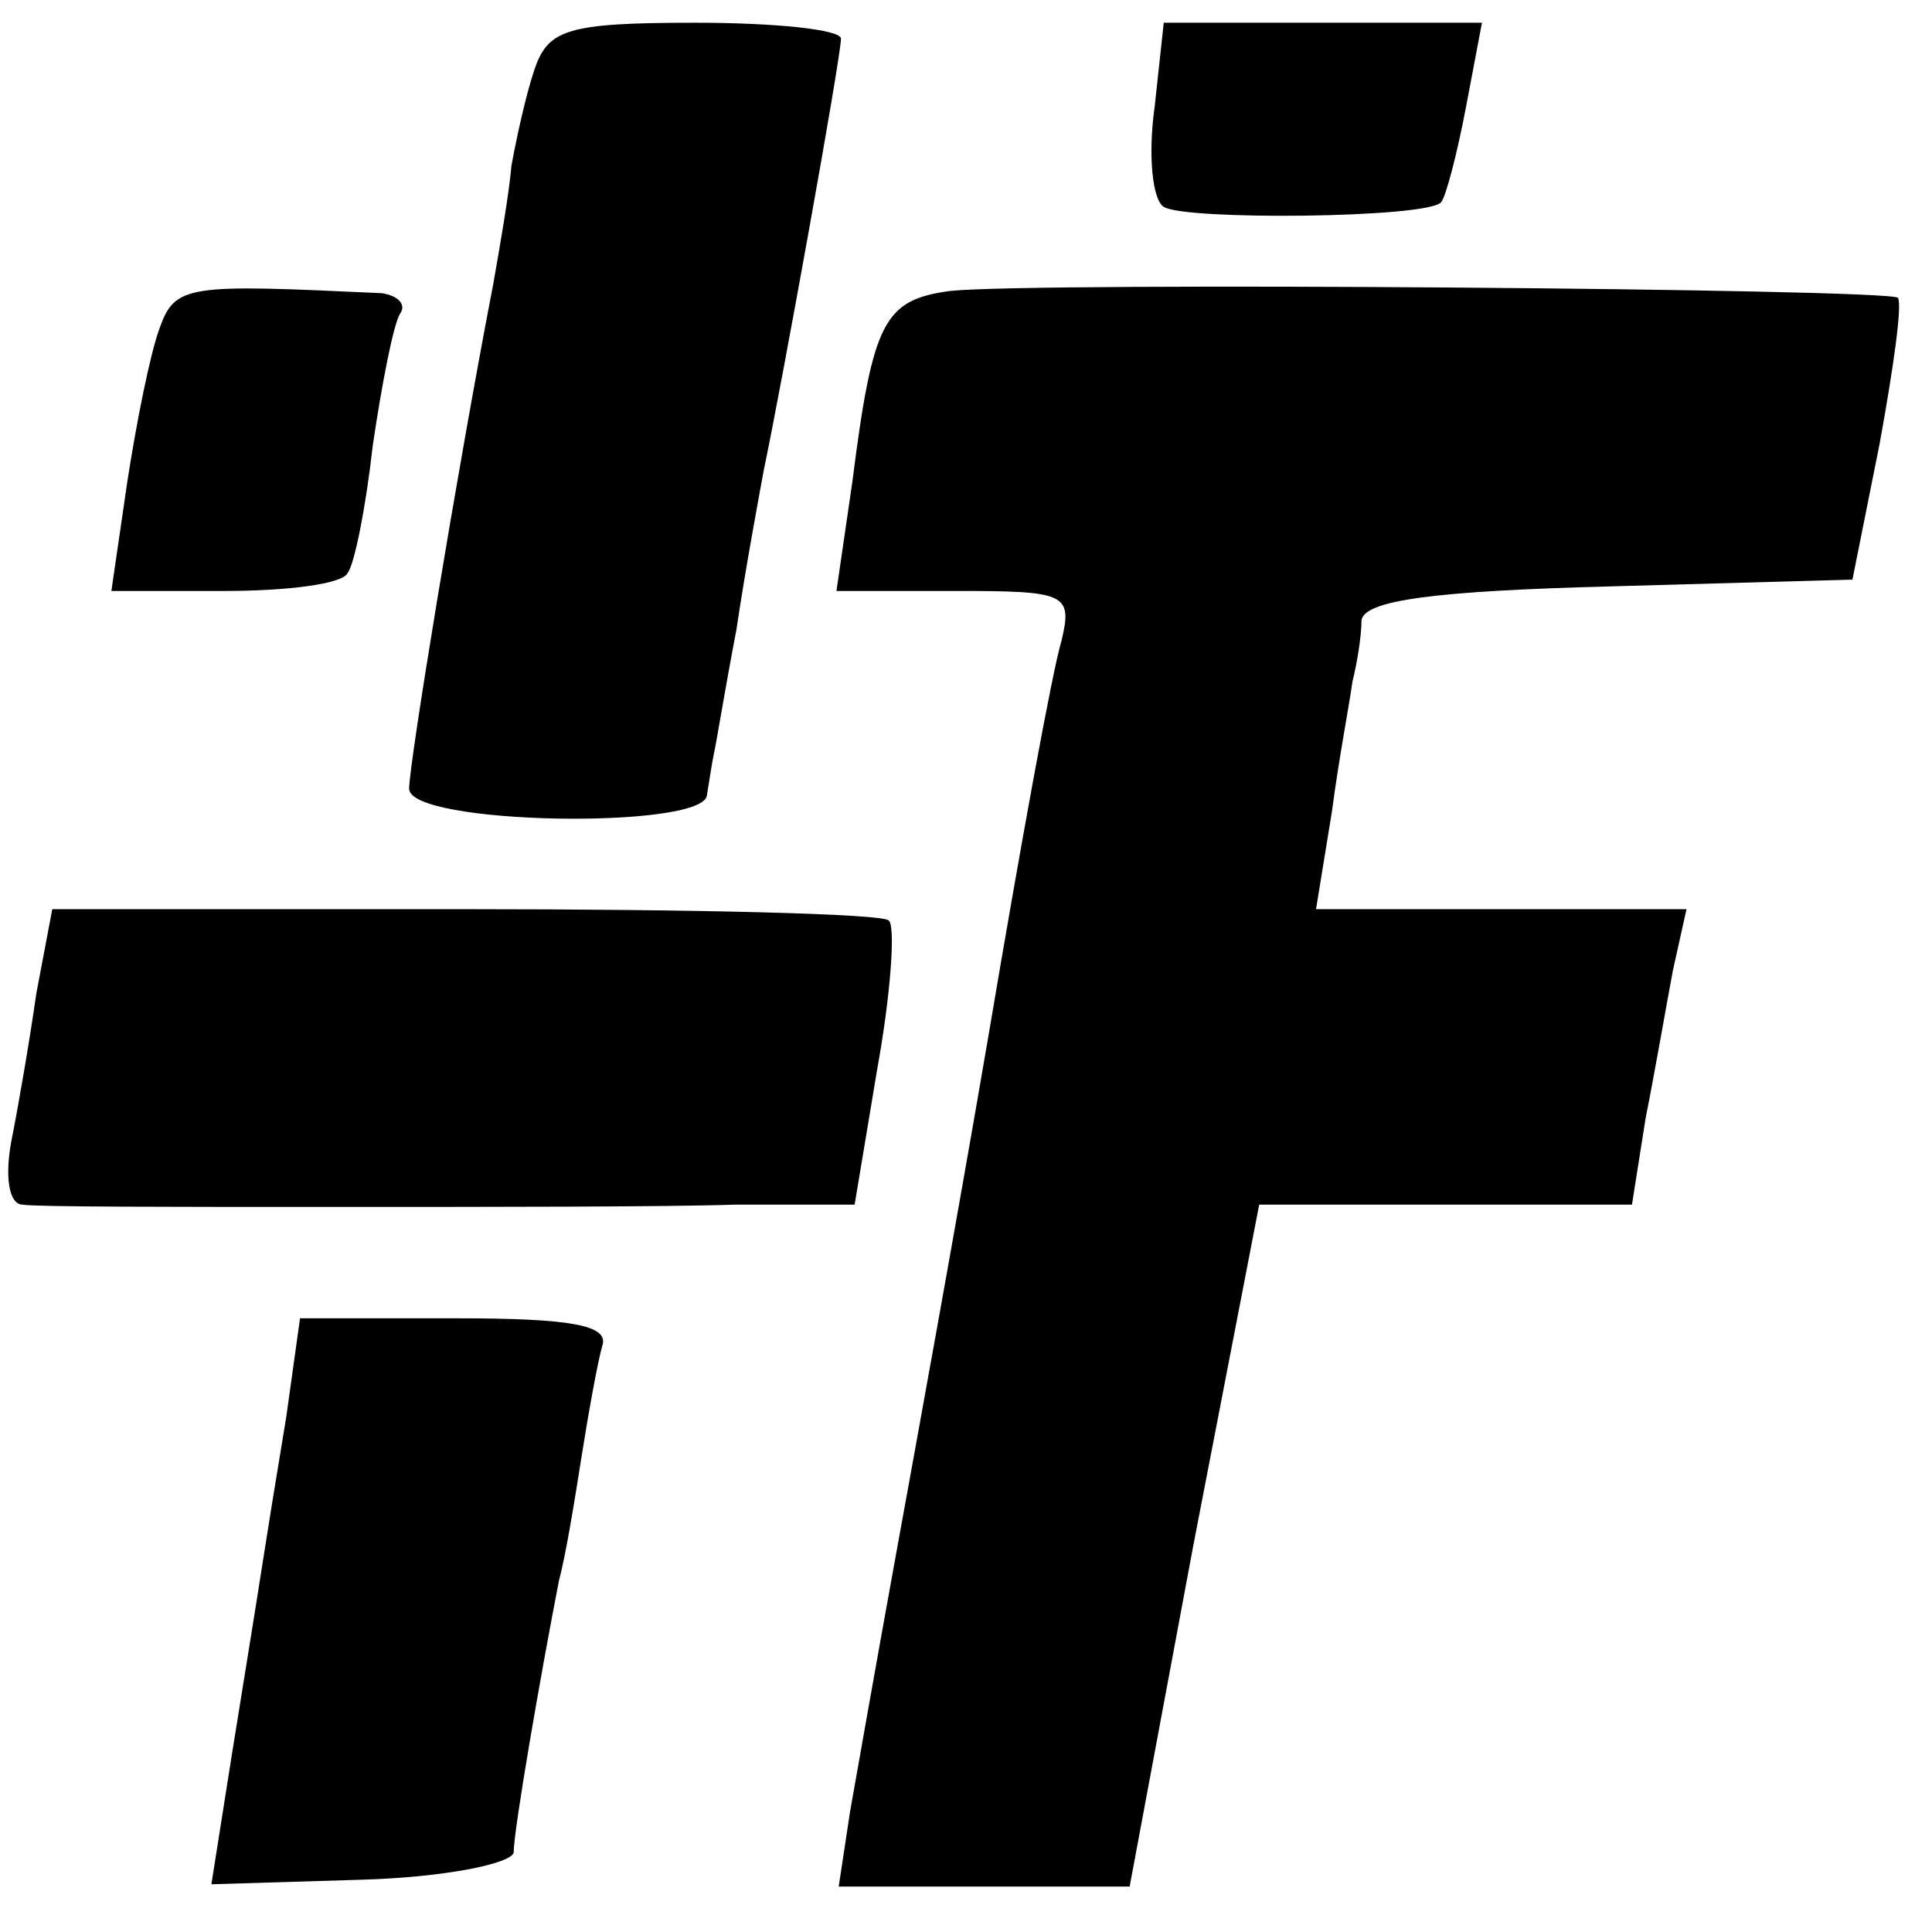 <?xml version="1.0" standalone="no"?>
<!DOCTYPE svg PUBLIC "-//W3C//DTD SVG 20010904//EN"
 "http://www.w3.org/TR/2001/REC-SVG-20010904/DTD/svg10.dtd">
<svg version="1.0" xmlns="http://www.w3.org/2000/svg"
 width="85pt" height="85pt" viewBox="0 0 85 85"
 preserveAspectRatio="xMidYMid meet">
<g transform="translate(0,85) scale(0.1,-0.1)"
fill="#000000" stroke="none">
<path d="M235 819 c-4 -12 -8 -31 -10 -42 -1 -12 -5 -35 -8 -52 -16 -83 -37
-211 -37 -222 0 -16 129 -18 131 -3 1 6 2 13 3 18 1 4 5 29 10 55 4 27 10 59
12 70 8 38 34 182 34 190 0 4 -29 7 -64 7 -57 0 -65 -3 -71 -21z"/>
<path d="M508 803 c-3 -21 -1 -41 4 -44 9 -6 116 -5 122 2 2 2 7 21 11 42 l7
37 -70 0 -70 0 -4 -37z"/>
<path d="M70 705 c-4 -11 -10 -41 -14 -67 l-7 -48 50 0 c27 0 52 3 54 8 3 4 8
29 11 56 4 27 9 53 12 58 3 4 -1 8 -8 9 -86 4 -91 4 -98 -16z"/>
<path d="M418 722 c-29 -4 -34 -13 -43 -84 l-7 -48 52 0 c49 0 52 -1 47 -22
-4 -13 -18 -90 -32 -173 -14 -82 -33 -186 -41 -230 -8 -44 -17 -95 -20 -112
l-5 -33 64 0 64 0 28 150 29 150 82 0 82 0 6 38 c4 20 9 49 12 65 l6 27 -82 0
-81 0 7 43 c3 23 8 49 9 57 2 8 4 20 4 27 1 9 33 13 109 15 l107 3 12 60 c6
33 10 61 8 64 -5 4 -379 7 -417 3z"/>
<path d="M16 413 c-3 -21 -8 -50 -11 -65 -3 -16 -1 -28 5 -28 5 -1 66 -1 135
-1 69 0 149 0 178 1 l53 0 10 60 c6 33 8 63 5 65 -2 3 -86 5 -186 5 l-182 0
-7 -37z"/>
<path d="M126 227 c-4 -24 -9 -55 -11 -68 -2 -13 -8 -50 -13 -81 l-9 -57 66 2
c36 1 66 7 67 12 0 10 12 79 20 120 3 11 7 36 10 55 3 19 7 41 9 48 3 9 -14
12 -64 12 l-69 0 -6 -43z"/>
</g>
</svg>
